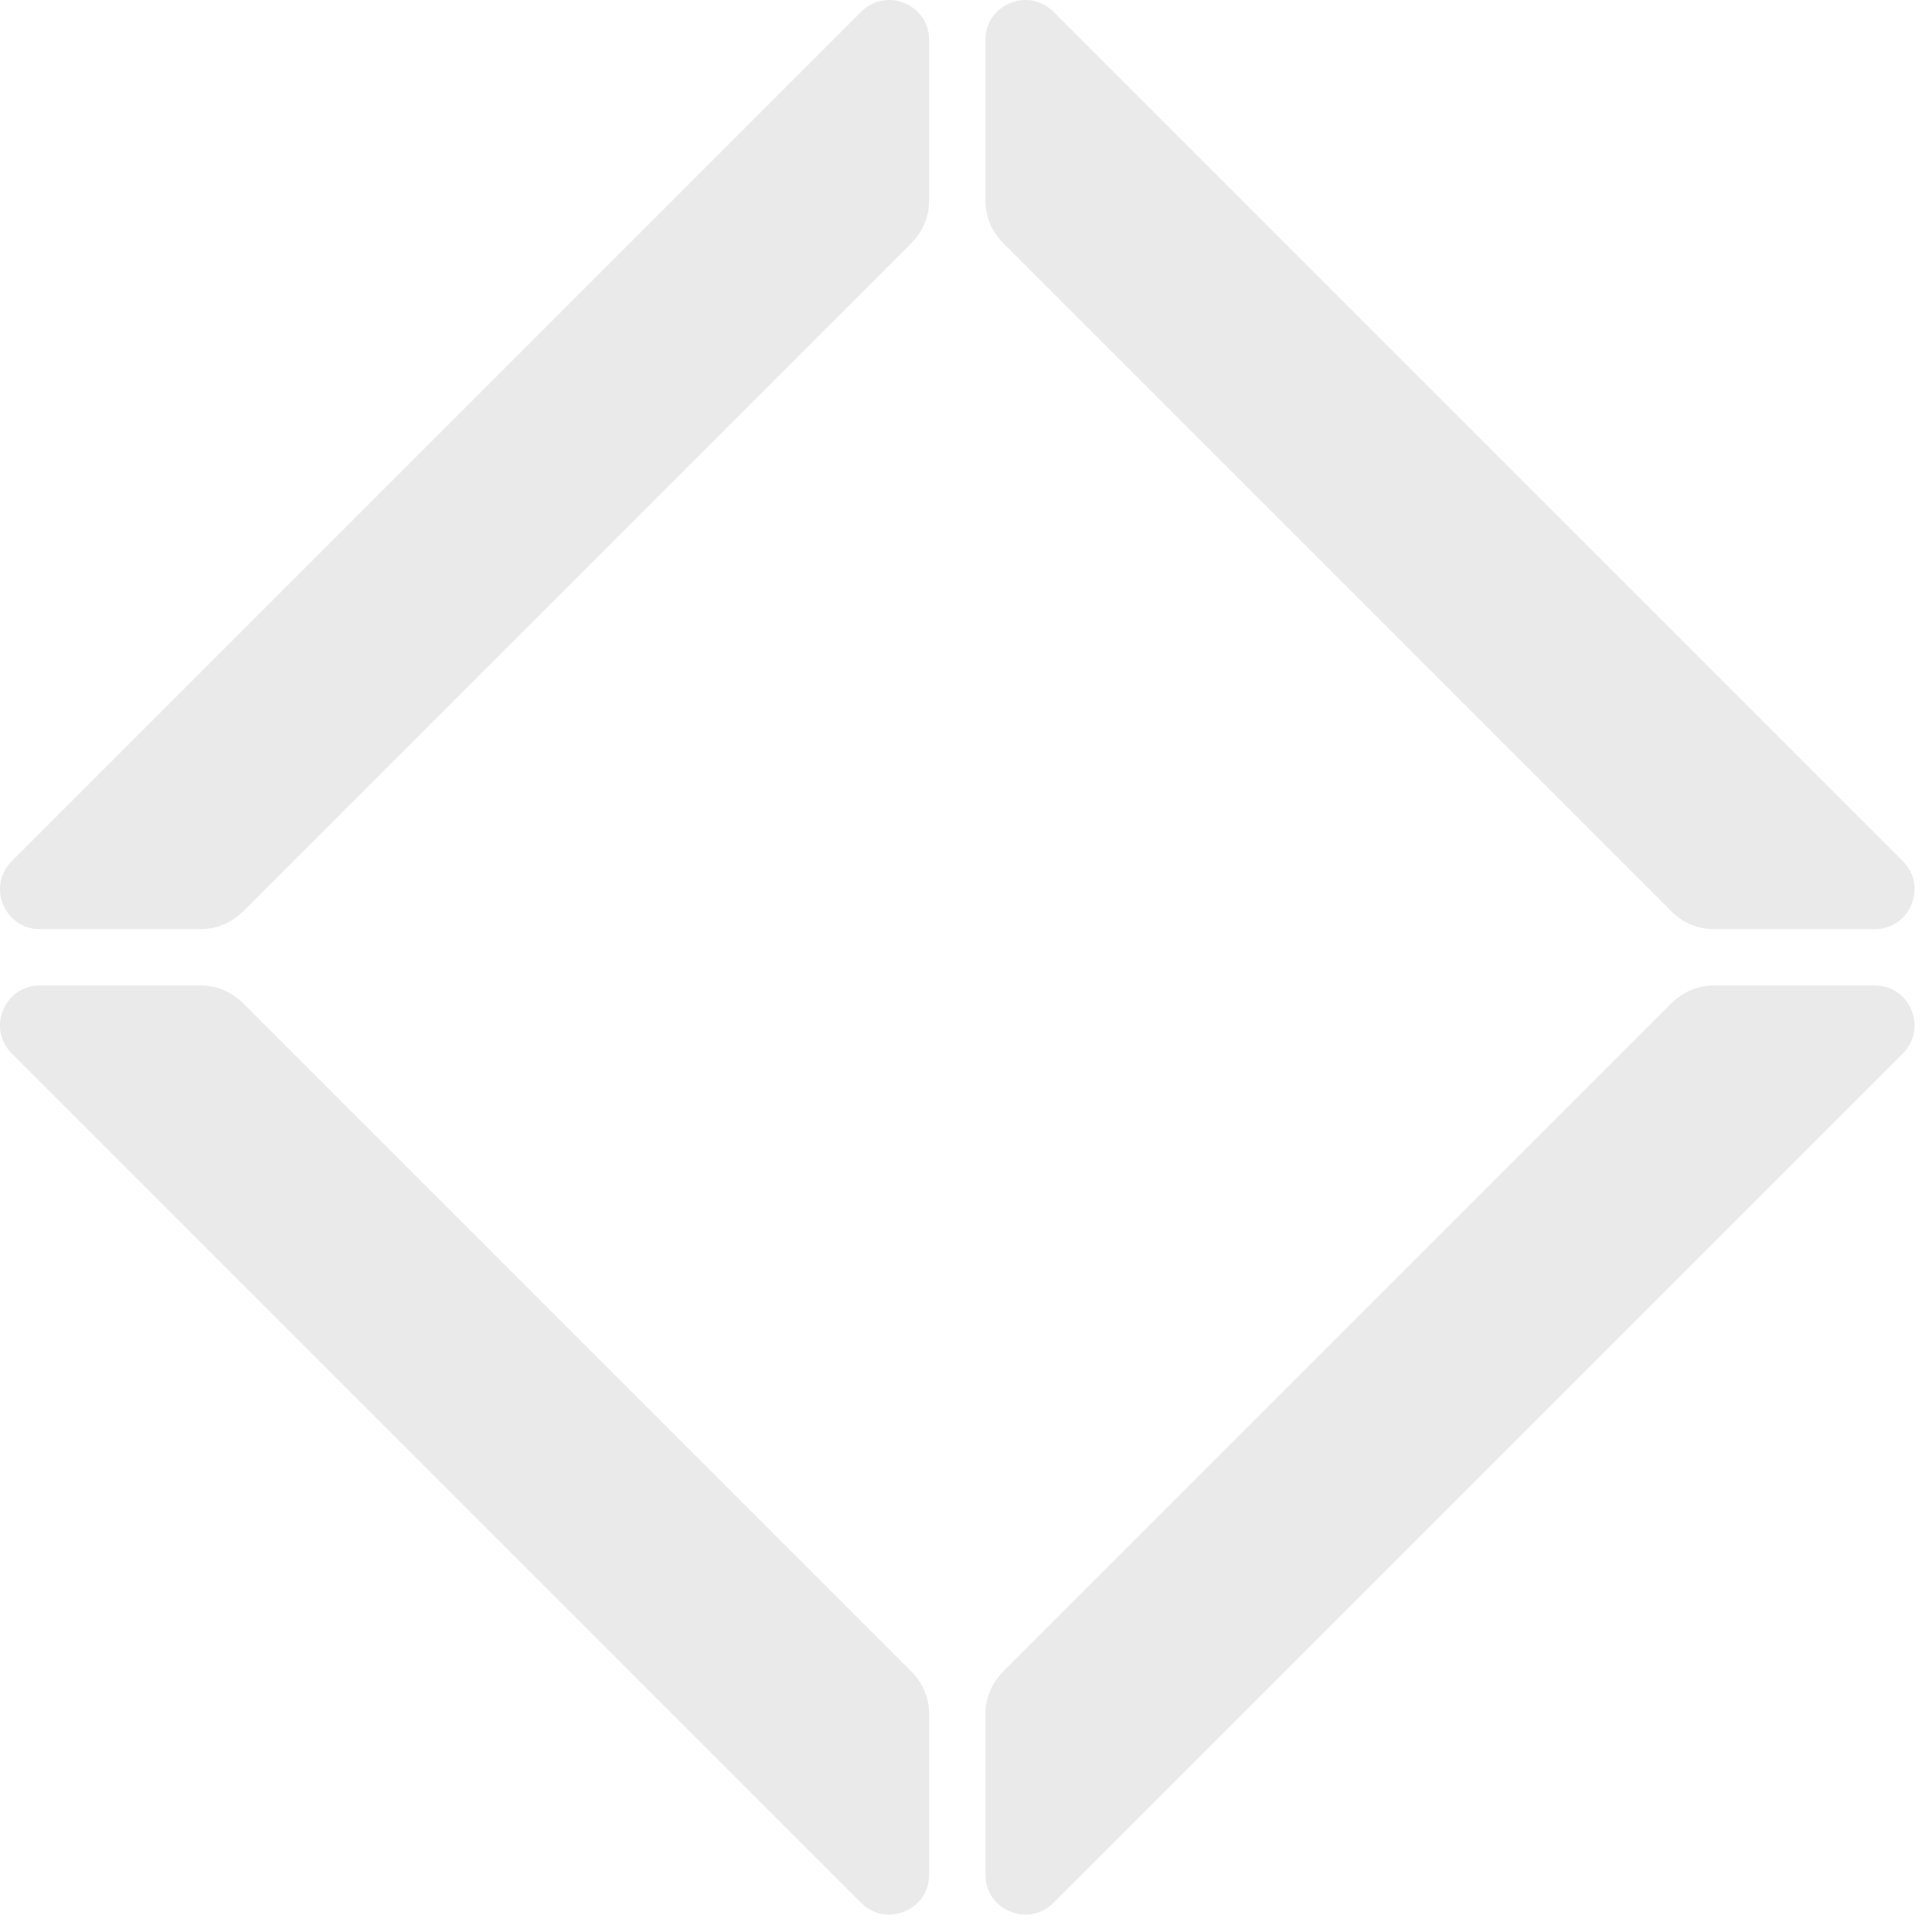 <?xml version="1.0" encoding="UTF-8"?> <svg xmlns="http://www.w3.org/2000/svg" width="91" height="91" viewBox="0 0 91 91" fill="none"> <path d="M43.764 9.448C43.764 10.194 43.467 10.909 42.94 11.437L11.436 42.941C10.908 43.468 10.193 43.764 9.447 43.764L1.879 43.764C0.208 43.764 -0.629 41.744 0.552 40.563L40.562 0.553C41.743 -0.628 43.764 0.209 43.764 1.879L43.764 9.448Z" fill="#EAEAEA"></path> <path d="M9.447 46.417C10.193 46.417 10.908 46.713 11.436 47.24L42.94 78.744C43.467 79.272 43.764 79.987 43.764 80.734L43.764 88.302C43.764 89.972 41.743 90.809 40.562 89.628L0.552 49.618C-0.629 48.437 0.208 46.417 1.879 46.417L9.447 46.417Z" fill="#EAEAEA"></path> <path d="M80.733 43.764C79.987 43.764 79.271 43.468 78.743 42.941L47.239 11.437C46.712 10.909 46.416 10.194 46.416 9.448L46.416 1.879C46.416 0.209 48.436 -0.628 49.617 0.553L89.627 40.563C90.808 41.744 89.971 43.764 88.301 43.764L80.733 43.764Z" fill="#EAEAEA"></path> <path d="M46.416 80.734C46.416 79.987 46.712 79.272 47.239 78.744L78.743 47.24C79.271 46.713 79.987 46.417 80.733 46.417L88.301 46.417C89.971 46.417 90.808 48.437 89.627 49.618L49.617 89.628C48.436 90.809 46.416 89.972 46.416 88.302L46.416 80.734Z" fill="#EAEAEA"></path> </svg> 